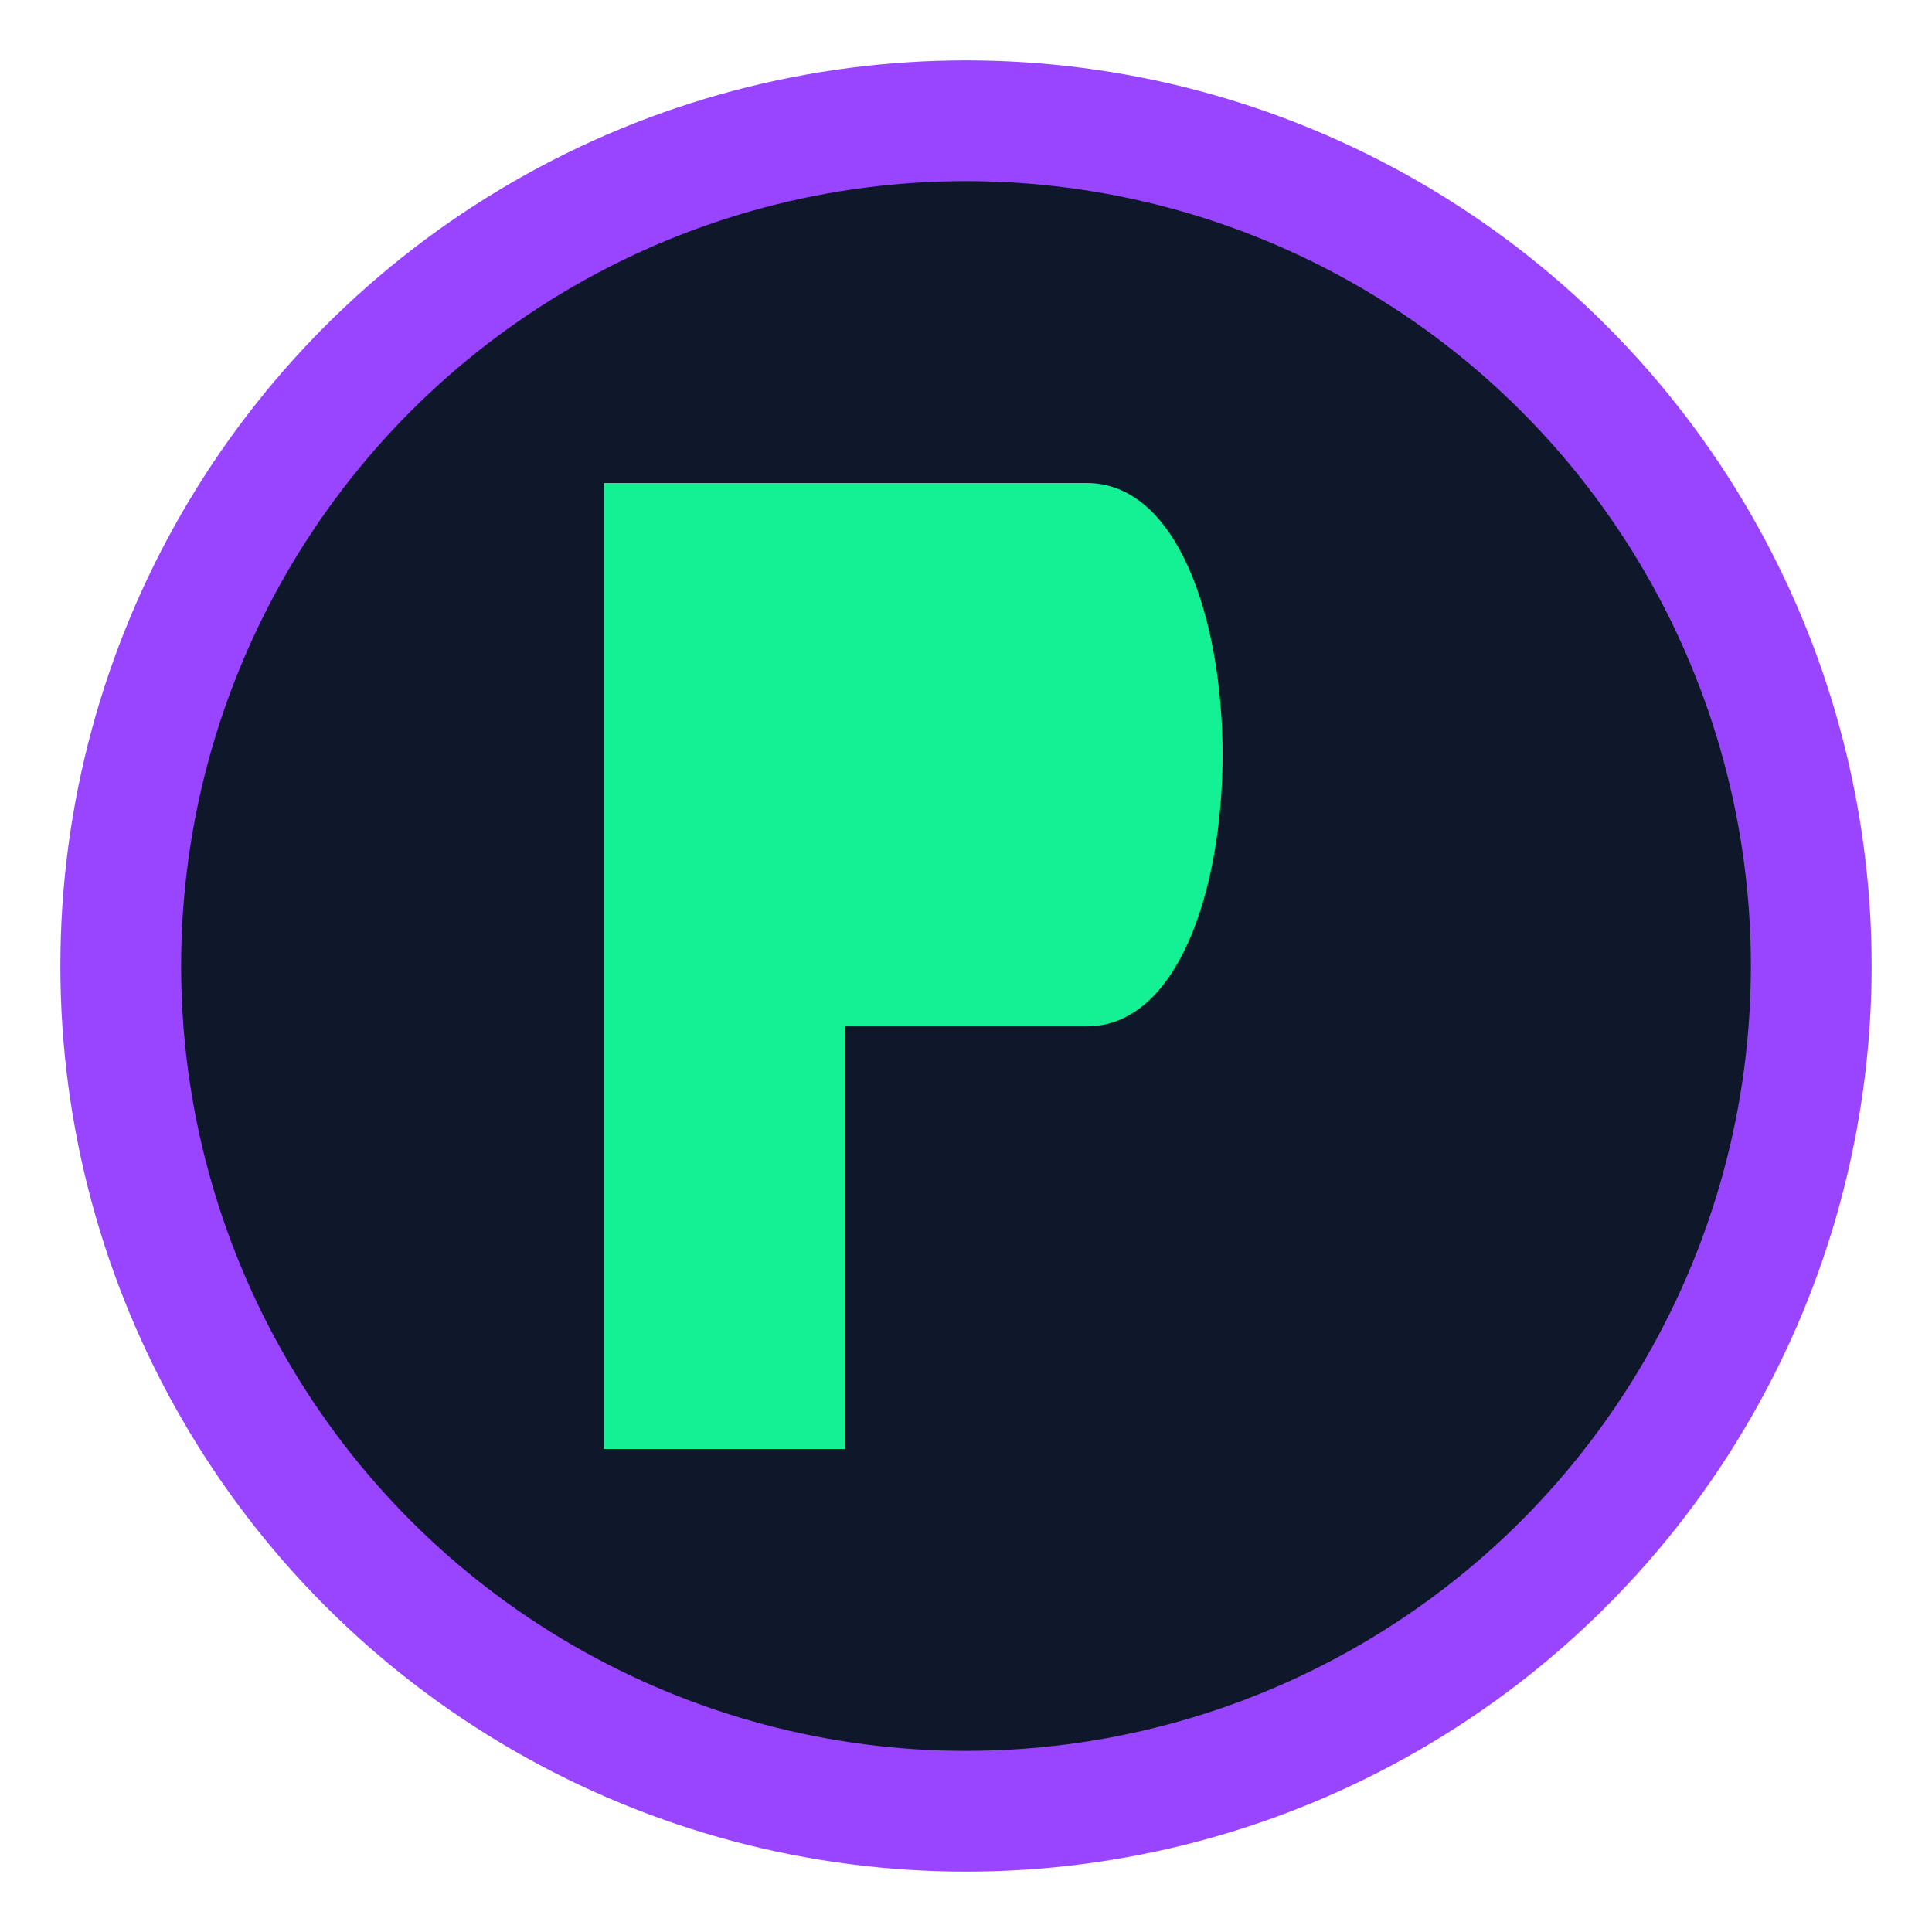 <svg xmlns="http://www.w3.org/2000/svg" viewBox="0 0 32 32">
  <circle cx="16" cy="16" r="14" fill="#0F172A" stroke="#9945FF" stroke-width="2"/>
  <path d="M10 8 L10 24 L14 24 L14 17 L18 17 C21 17 21 8 18 8 Z" fill="#14F195"/>
</svg>
